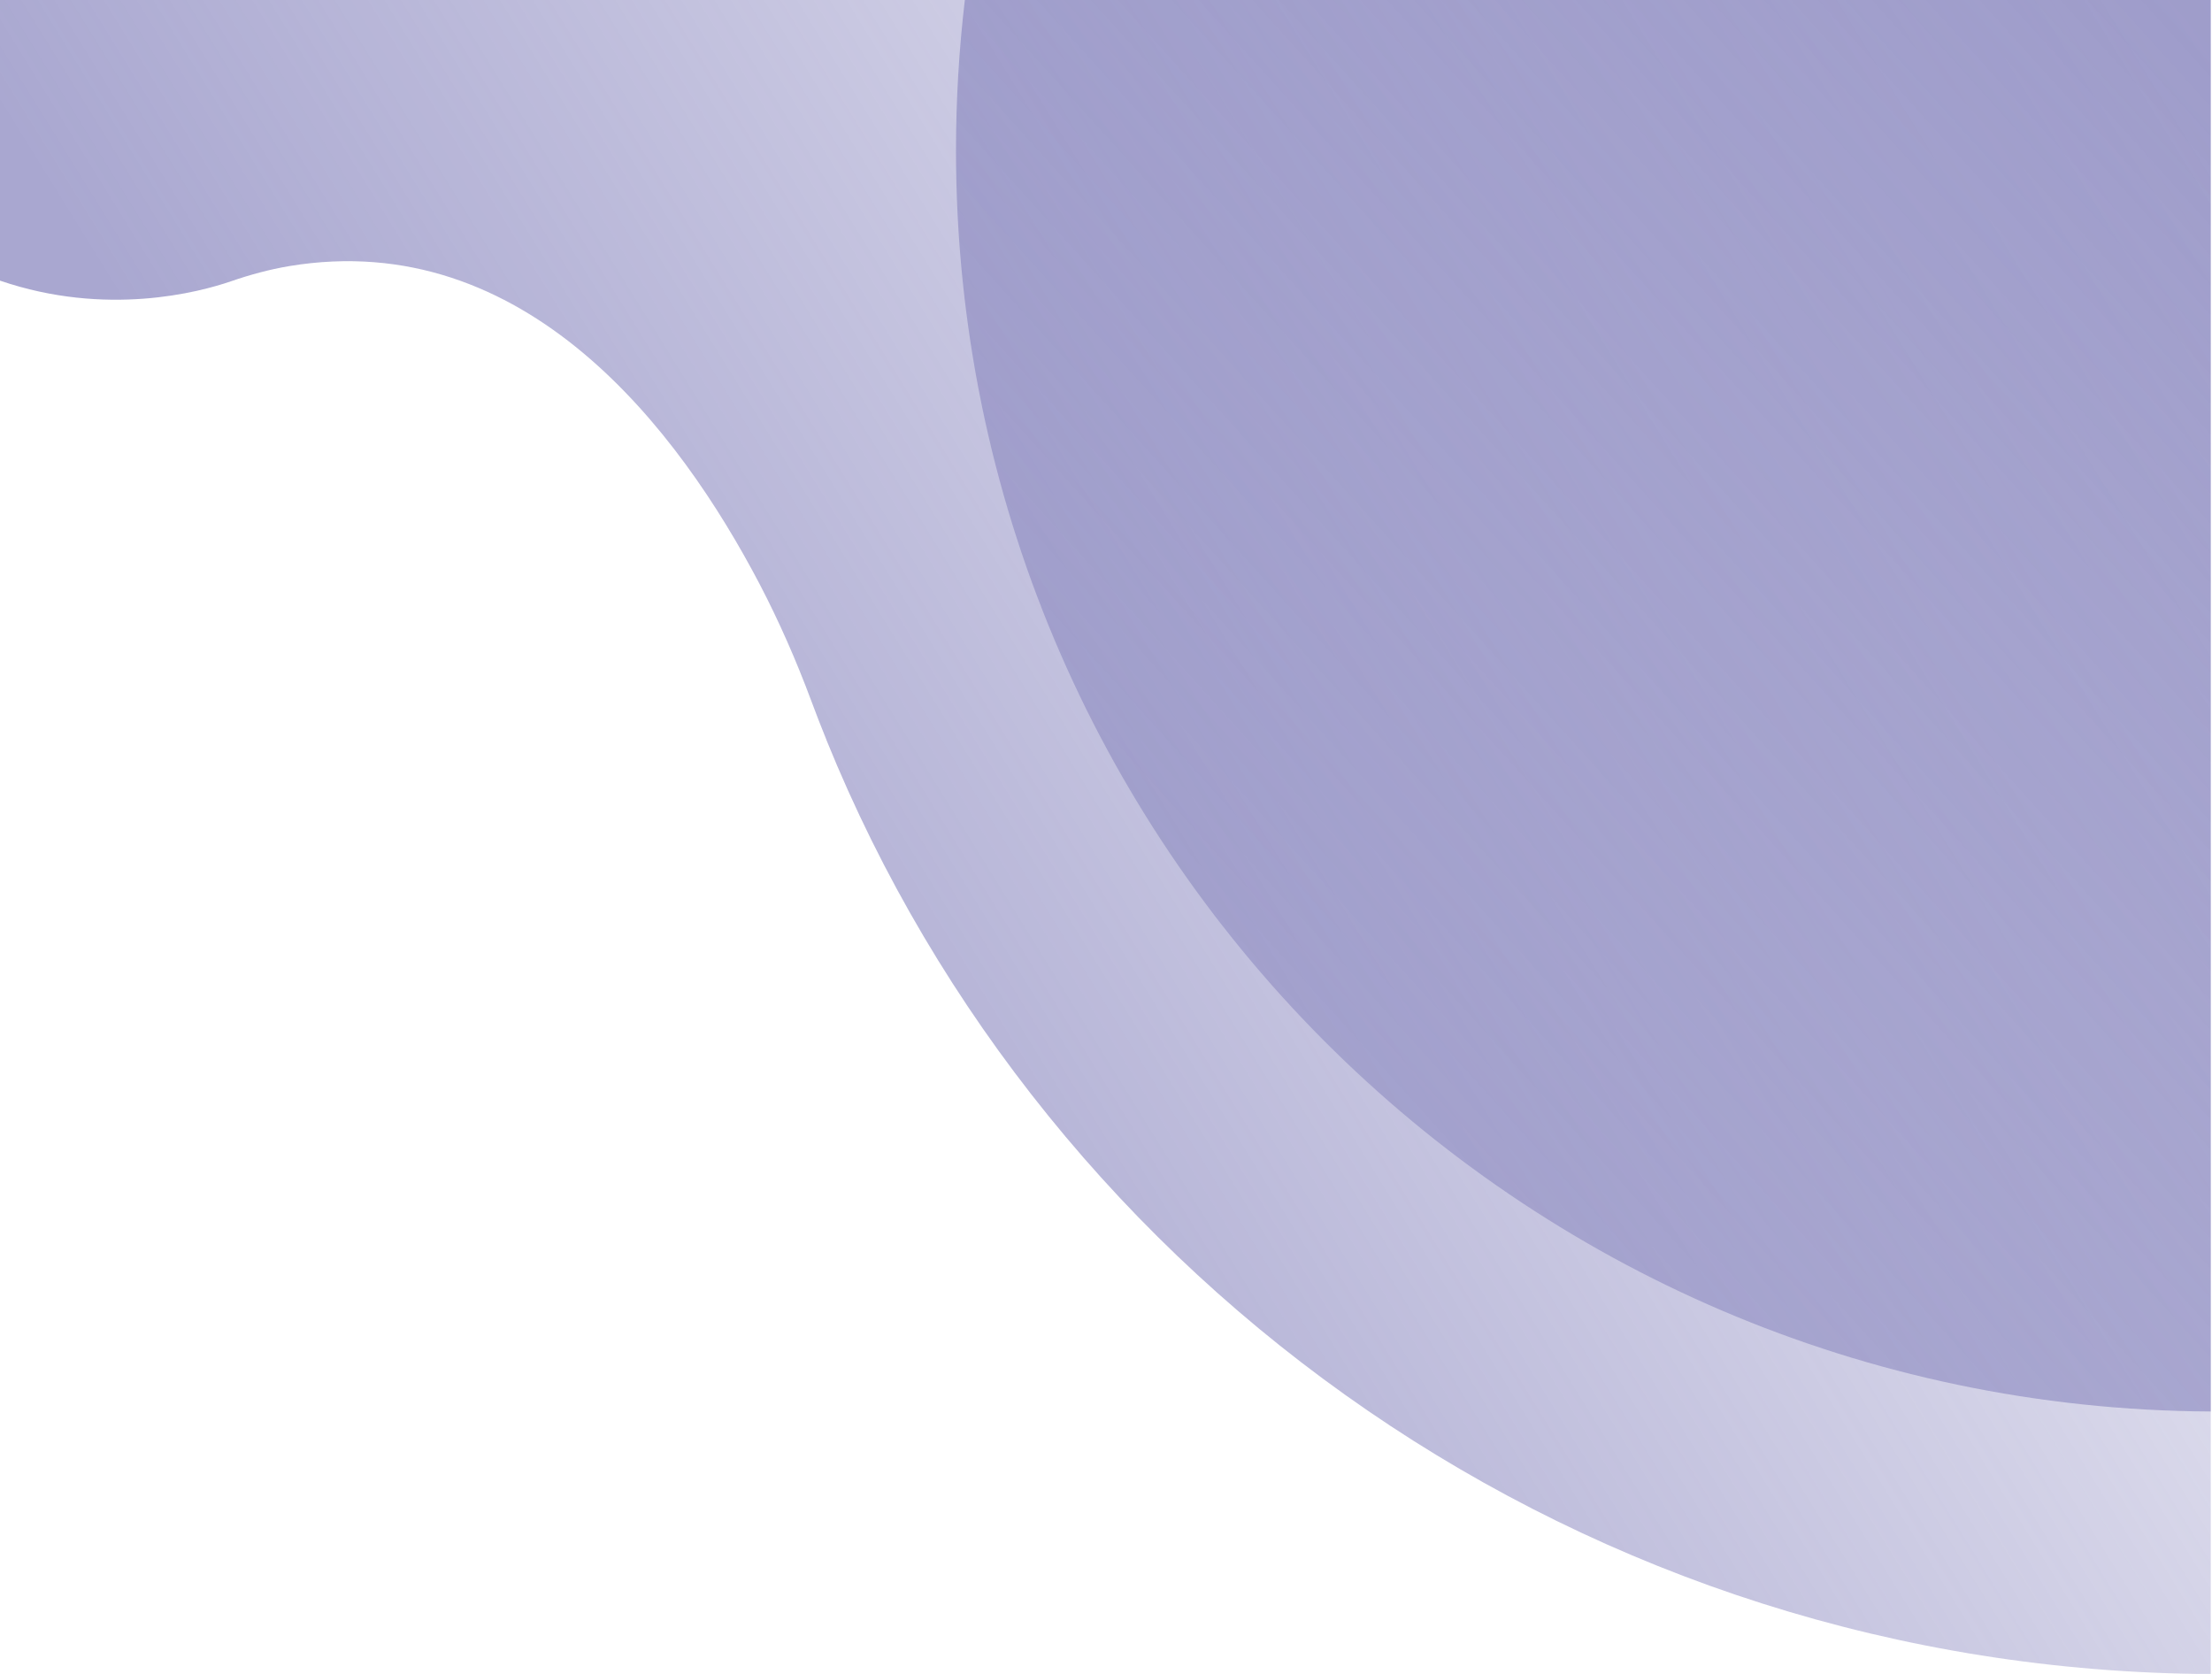 <?xml version="1.0" encoding="UTF-8"?> <svg xmlns="http://www.w3.org/2000/svg" xmlns:xlink="http://www.w3.org/1999/xlink" version="1.1" id="Слой_1" x="0px" y="0px" viewBox="0 0 1600 1210.8" style="enable-background:new 0 0 1600 1210.8;" xml:space="preserve"> <style type="text/css"> .st0{opacity:0.6;fill:url(#SVGID_1_);enable-background:new ;} .st1{opacity:0.65;fill:url(#SVGID_00000003787771953004614920000012747498101069104518_);enable-background:new ;} </style> <linearGradient id="SVGID_1_" gradientUnits="userSpaceOnUse" x1="408.295" y1="847.927" x2="1644.295" y2="81.927"> <stop offset="3.907595e-02" style="stop-color:#706DB1"></stop> <stop offset="1" style="stop-color:#706DB1;stop-opacity:0.1"></stop> </linearGradient> <path class="st0" d="M542.2,0h-15.5H0v203c76.9,26.3,144.1,8.4,167.3,0.4c13.6-4.7,27.6-8.5,41.8-10.9 C380.3,164,491.4,311.7,549.3,422.2c14.3,27.4,26.7,55.7,37.5,84.7c3.5,9.5,7.2,18.9,11,28.3v0.1l0,0 c159.9,394.6,549.9,673.4,1001.3,675.6V0H542.2z"></path> <linearGradient id="SVGID_00000080182408100227278470000012929921132278404009_" gradientUnits="userSpaceOnUse" x1="925.561" y1="712.011" x2="1639.715" y2="66.499"> <stop offset="0" style="stop-color:#706DB1;stop-opacity:0.6"></stop> <stop offset="0.144" style="stop-color:#706DB1;stop-opacity:0.658"></stop> <stop offset="0.995" style="stop-color:#706DB1"></stop> </linearGradient> <path style="opacity:0.65;fill:url(#SVGID_00000080182408100227278470000012929921132278404009_);enable-background:new ;" d=" M697.9,0c-4.2,35.7-6.4,72-6.4,108.8c0,502.2,405.9,909.7,907.6,912.2V0H697.9z"></path> </svg> 